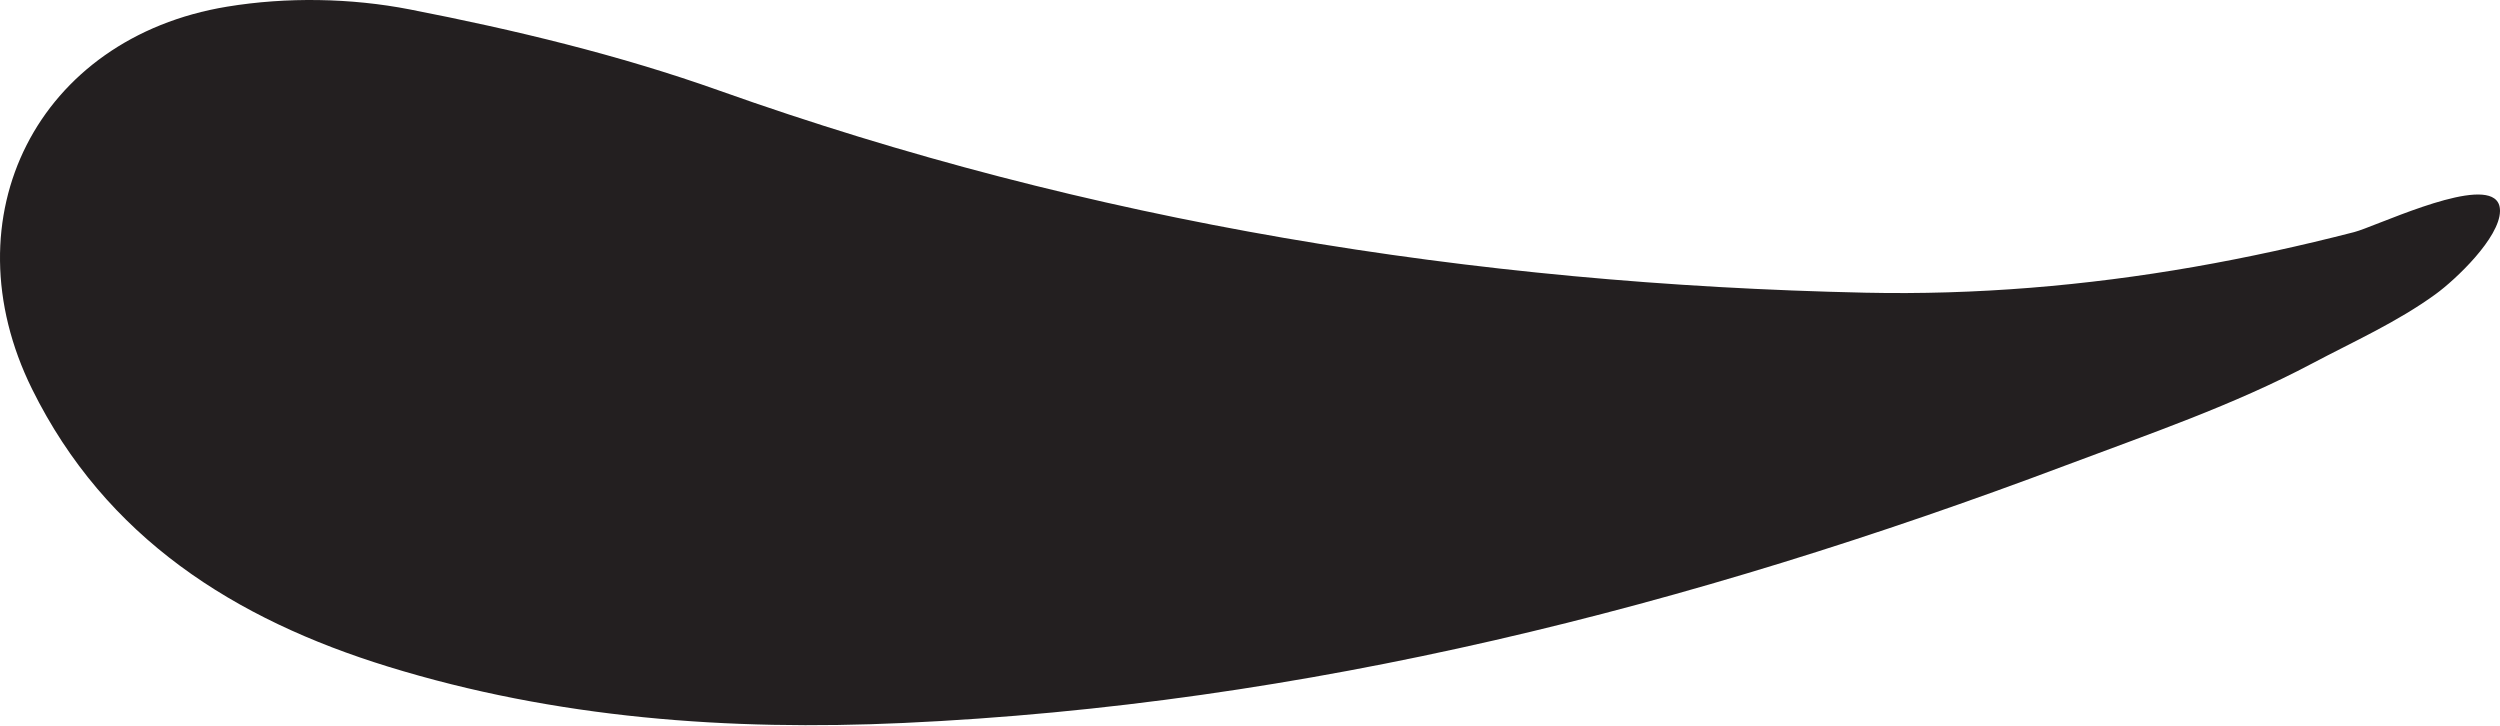 <?xml version="1.0" encoding="UTF-8"?> <svg xmlns="http://www.w3.org/2000/svg" width="851" height="247" viewBox="0 0 851 247" fill="none"> <path fill-rule="evenodd" clip-rule="evenodd" d="M849.052 67.54C840.731 61.626 808.232 77.242 801.345 79.011C783.329 83.646 765.154 87.649 746.831 90.851C709.926 97.299 672.454 100.443 634.998 99.635C501.225 96.744 371.065 75.742 244.757 30.807C210.695 18.687 175.083 10.151 139.544 3.216C119.44 -0.702 97.551 -1.065 77.324 2.265C12.772 12.882 -18.016 73.87 10.911 132.423C35.935 183.073 79.842 210.799 132.066 226.907C189.207 244.538 248.087 248.823 307.433 246.104C444.273 239.838 575.299 206.549 703.067 158.452C731.384 147.791 760.154 137.992 787.017 123.749C801.232 116.218 815.975 109.656 829.057 100.152C835.946 95.151 850.878 80.979 851 71.844C851.022 69.835 850.312 68.44 849.052 67.54Z" fill="#231F20"></path> </svg> 